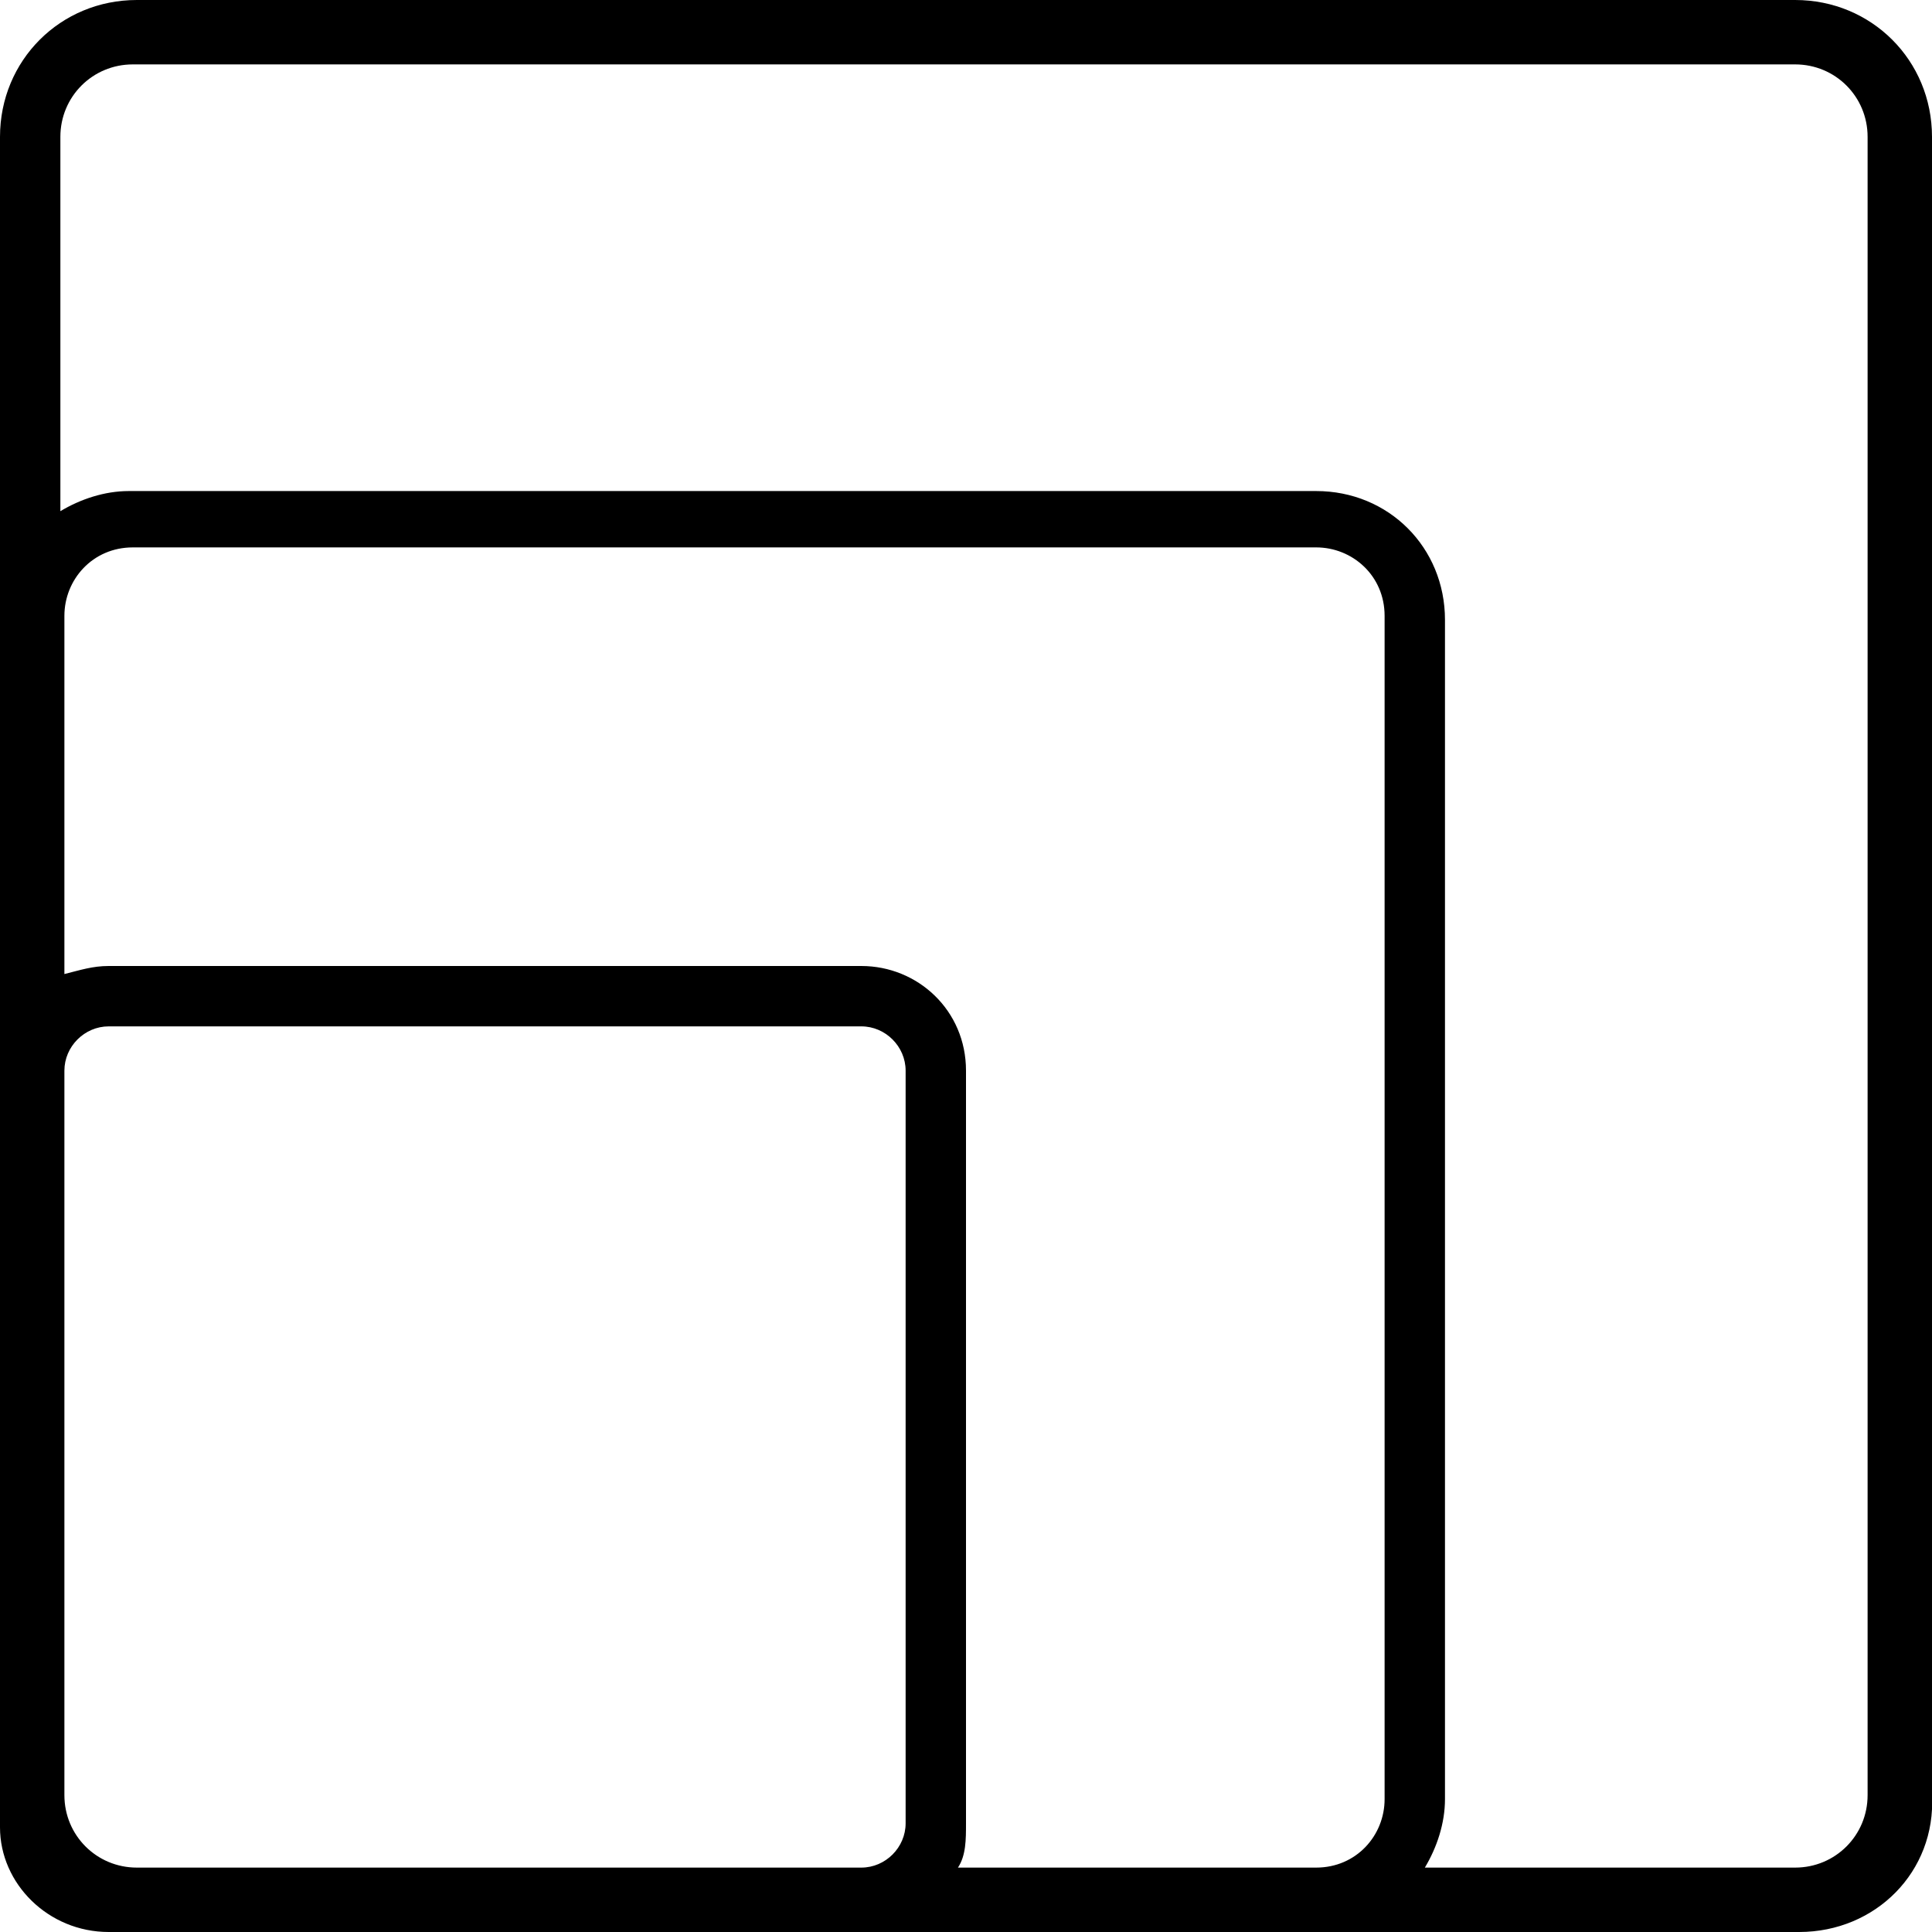 <?xml version="1.0" encoding="utf-8"?>
<!-- Generator: Adobe Illustrator 26.0.1, SVG Export Plug-In . SVG Version: 6.00 Build 0)  -->
<svg version="1.1" id="Livello_1" xmlns="http://www.w3.org/2000/svg" xmlns:xlink="http://www.w3.org/1999/xlink" x="0px" y="0px"
	 viewBox="0 0 48 48" style="enable-background:new 0 0 48 48;" xml:space="preserve">
<g id="Livello_2_00000145024528687020968550000018336161727691810725_">
	<g id="Modalità_Isolamento">
		<path d="M44.6,0H3.4C1.5,0,0,1.5,0,3.4v42C0,46.8,1.2,48,2.7,48h42c1.9,0,3.4-1.5,3.3-3.4V3.4C48,1.5,46.5,0,44.6,0z M3.4,46.4
			c-1,0-1.8-0.8-1.8-1.8l0,0v-18c0-0.6,0.5-1.1,1.1-1.1l0,0h18.7c0.6,0,1.1,0.5,1.1,1.1l0,0v18.7c0,0.6-0.5,1.1-1.1,1.1l0,0
			L3.4,46.4z M23.8,46.4c0.2-0.3,0.2-0.7,0.2-1.1V26.6c0-1.5-1.2-2.6-2.6-2.6H2.7c-0.4,0-0.7,0.1-1.1,0.2v-8.9
			c0-0.9,0.7-1.7,1.7-1.7h29.4c0.9,0,1.7,0.7,1.7,1.7v29.4c0,0.9-0.7,1.7-1.7,1.7H23.8z M46.4,44.6c0,1-0.8,1.8-1.8,1.8h0h-9.2
			c0.3-0.5,0.5-1.1,0.5-1.7V15.4c0-1.8-1.4-3.2-3.2-3.2l0,0H3.2c-0.6,0-1.2,0.2-1.7,0.5V3.4c0-1,0.8-1.8,1.8-1.8h41.3
			c1,0,1.8,0.8,1.8,1.8c0,0,0,0,0,0L46.4,44.6z"/>
	</g>
</g>
</svg>
